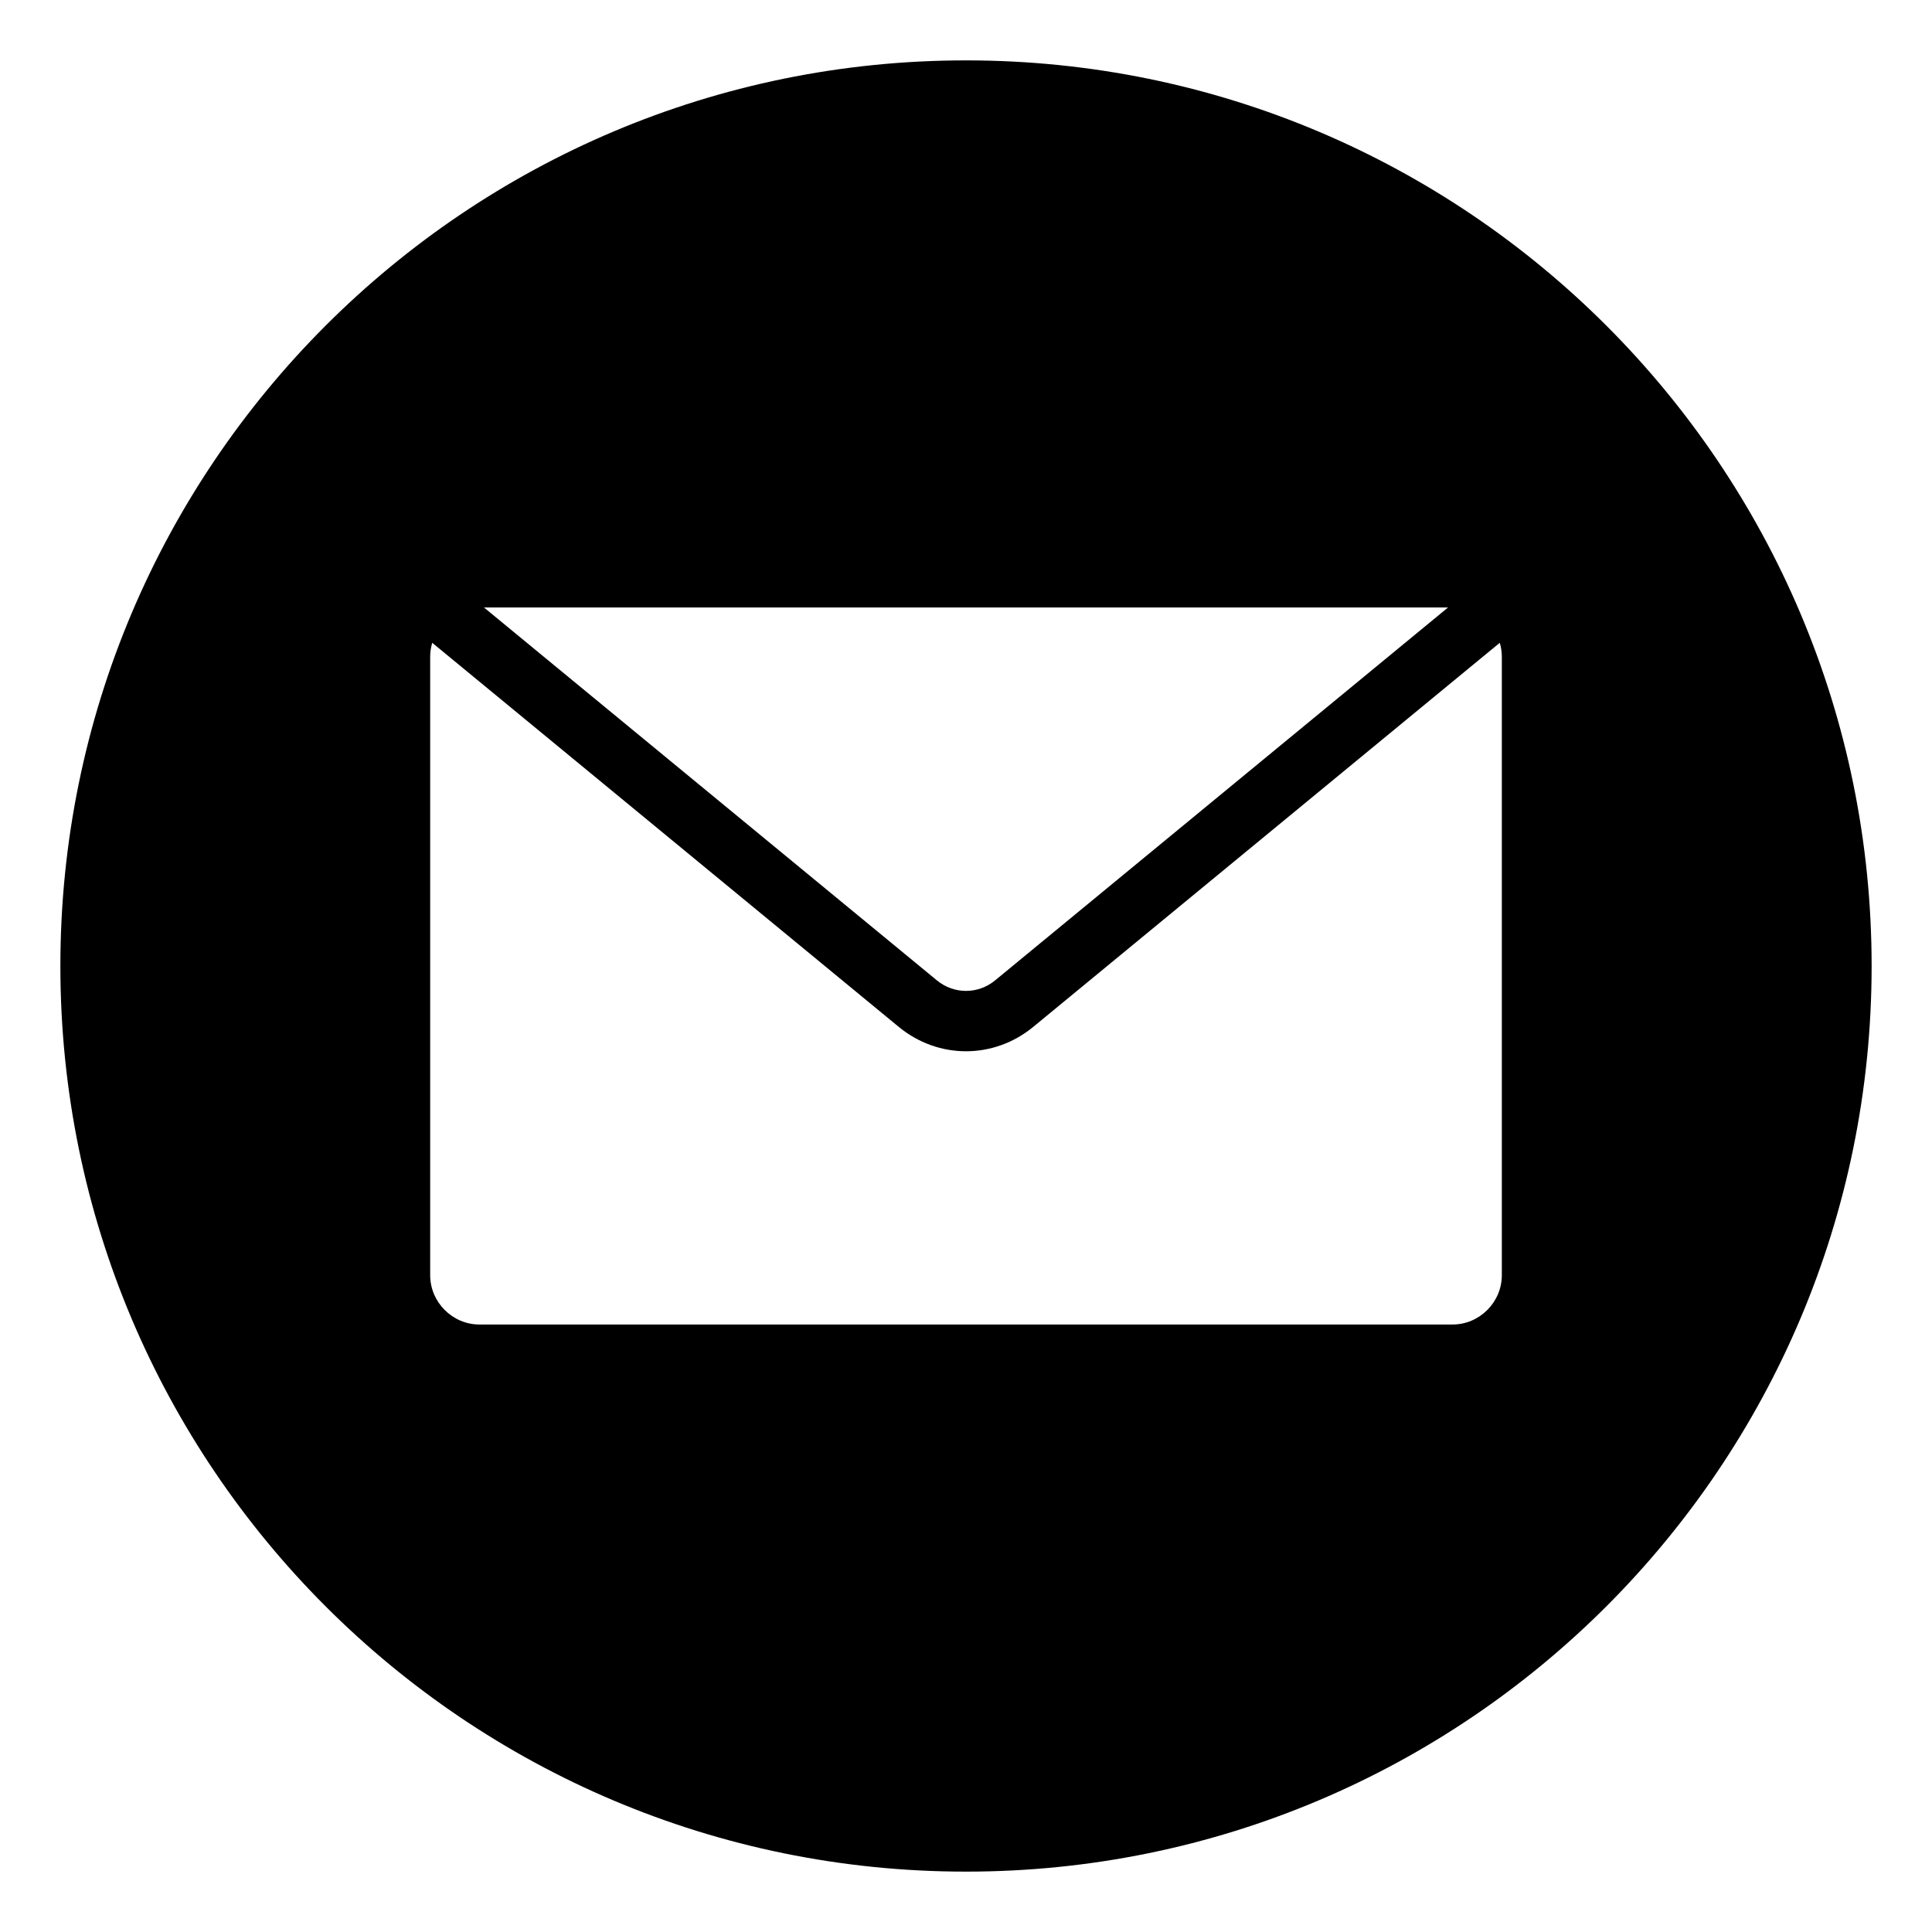 <svg id="Layer_1" enable-background="new 0 0 512 512" height="512" viewBox="0 0 512 512" width="512" xmlns="http://www.w3.org/2000/svg"><path clip-rule="evenodd" d="m256 16c132.548 0 240 107.452 240 240s-107.452 240-240 240-240-107.452-240-240 107.452-240 240-240zm127.743 144.988h-255.485l120.042 98.83c2.251 1.853 4.973 2.78 7.701 2.78s5.45-.927 7.701-2.78zm13.711 9.36-123.629 101.782c-5.236 4.312-11.534 6.467-17.825 6.467-6.29 0-12.589-2.156-17.825-6.467l-123.629-101.782c-.355 1.182-.546 2.432-.546 3.724v163.856c0 3.59 1.474 6.859 3.849 9.234s5.645 3.849 9.234 3.849h257.832c3.59 0 6.859-1.474 9.235-3.849 2.375-2.375 3.849-5.645 3.849-9.234v-163.856c.001-1.292-.19-2.542-.545-3.724z" fill-rule="evenodd"/></svg>
